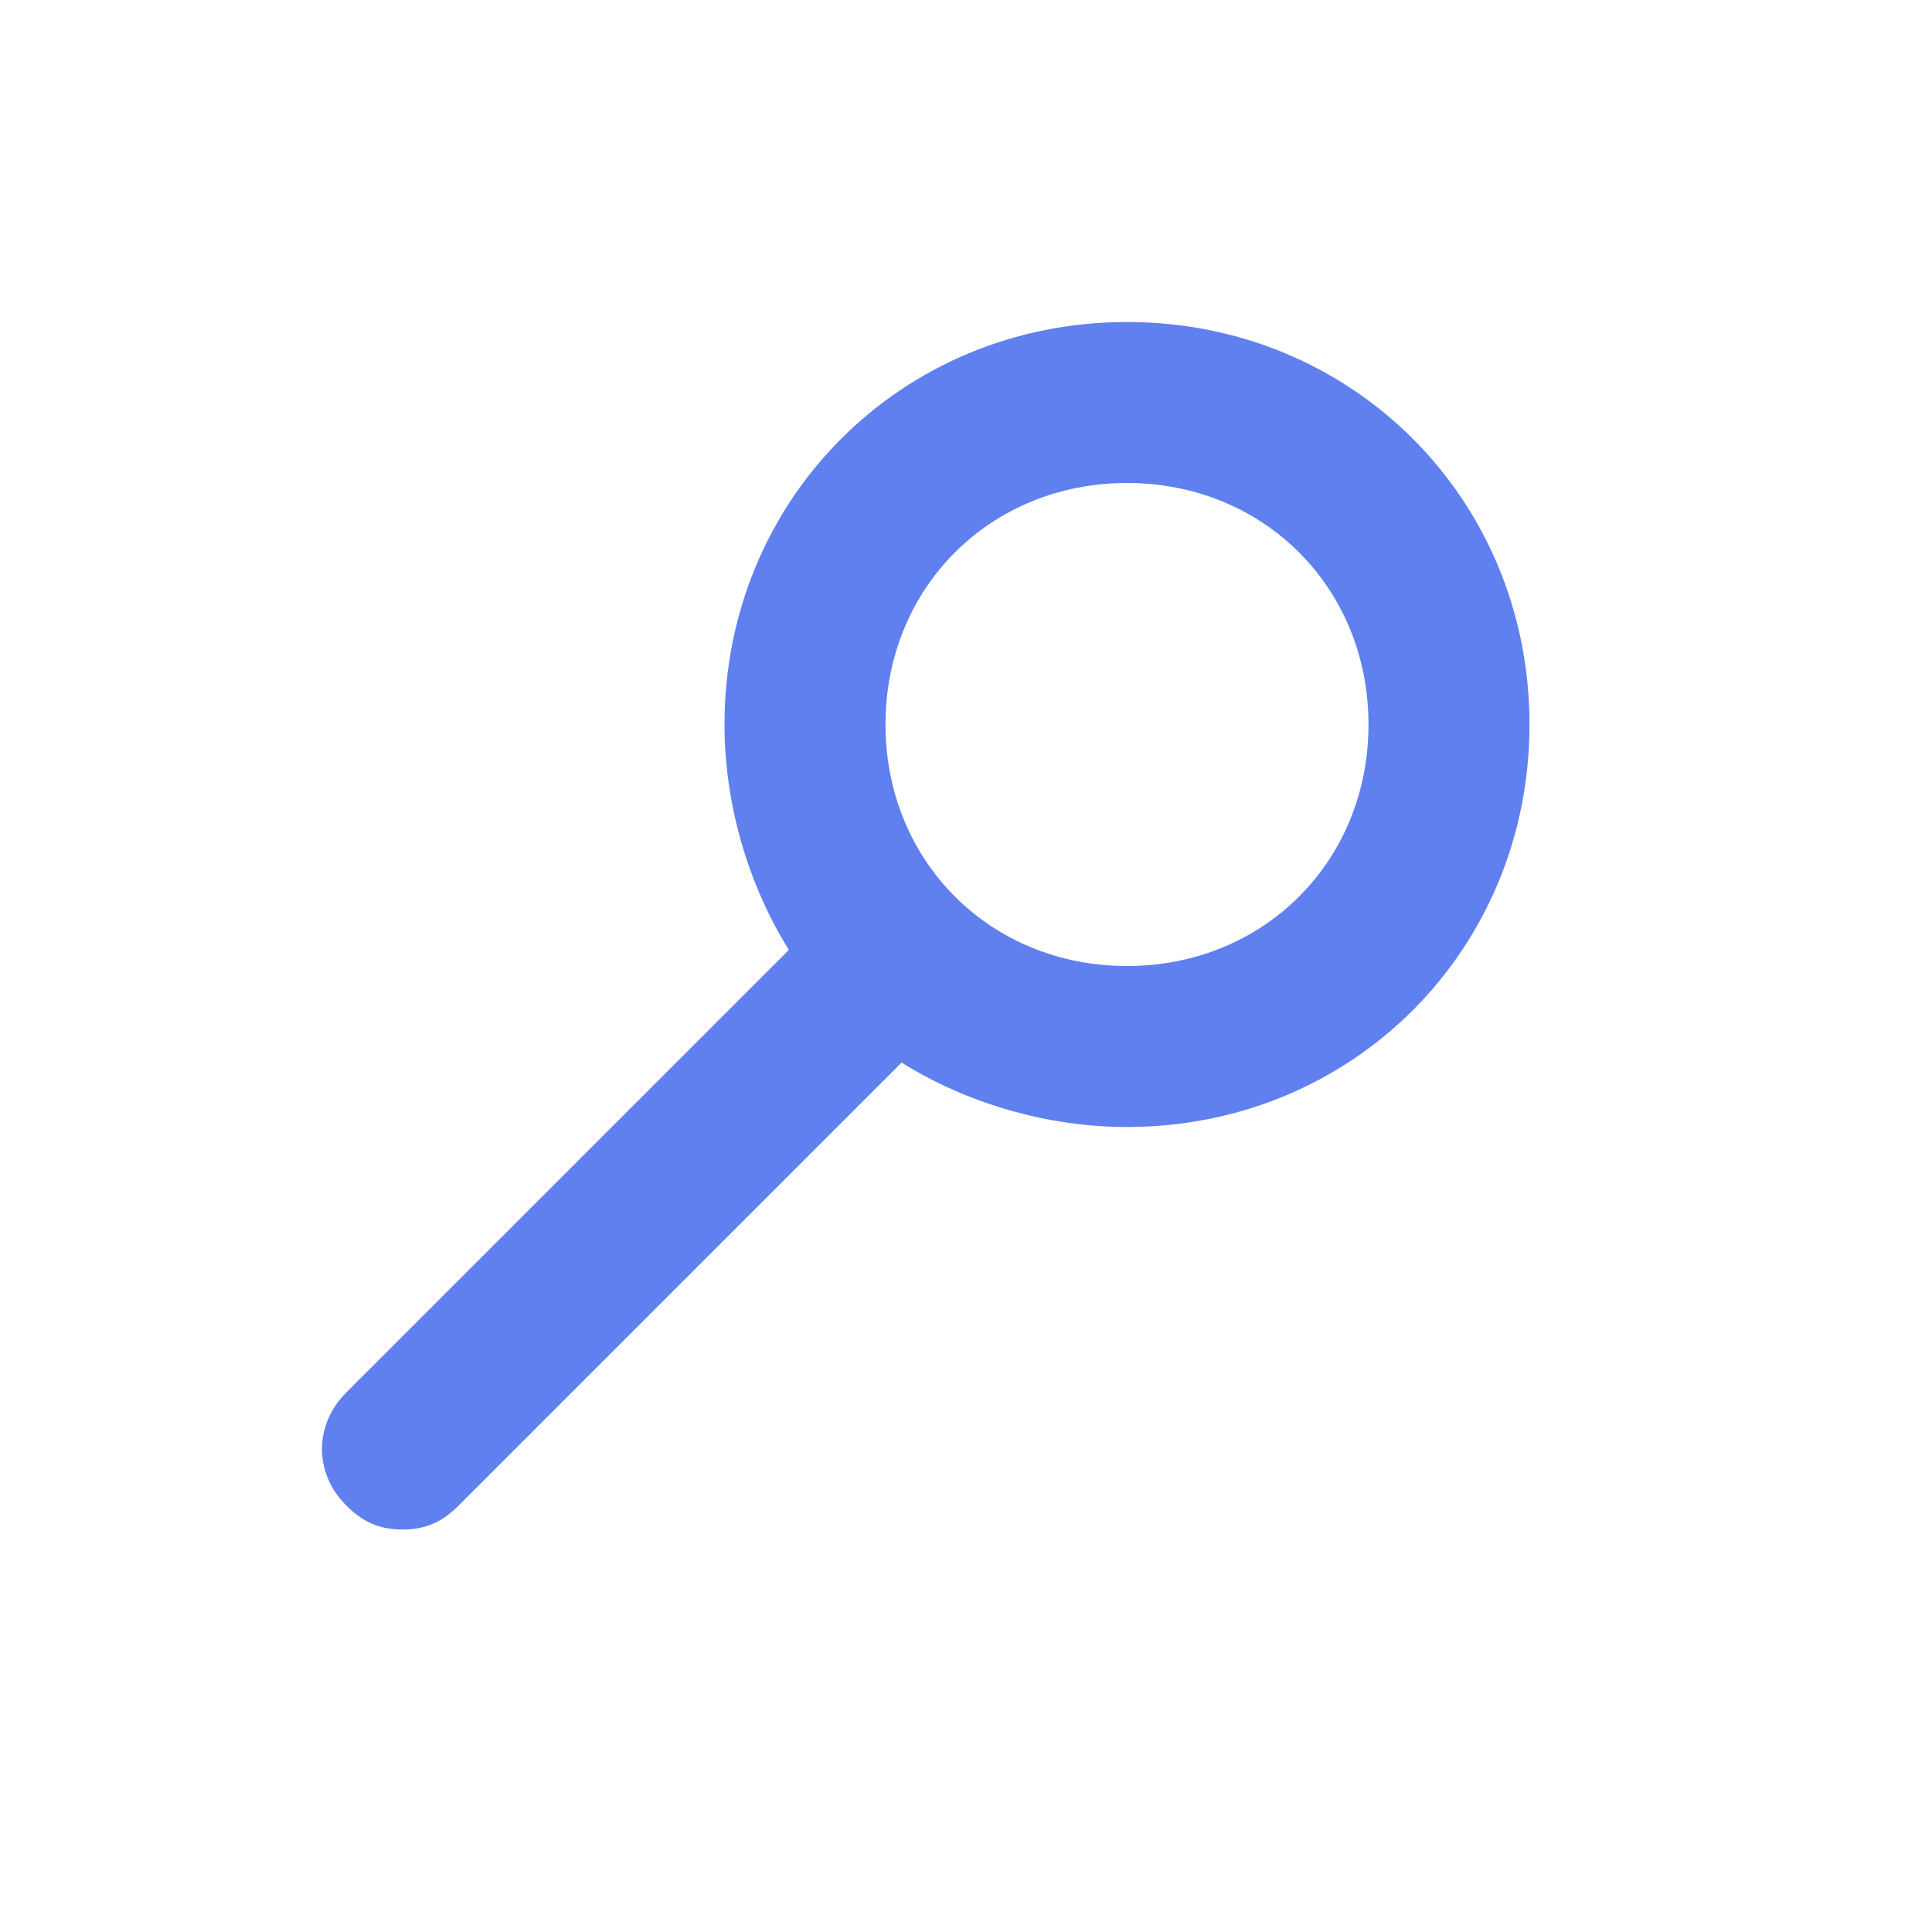 <?xml version="1.0" encoding="utf-8"?>
<!-- Generator: Adobe Illustrator 28.1.0, SVG Export Plug-In . SVG Version: 6.00 Build 0)  -->
<svg version="1.1" id="Design" xmlns="http://www.w3.org/2000/svg" xmlns:xlink="http://www.w3.org/1999/xlink" x="0px" y="0px"
	 viewBox="0 0 24 24" style="enable-background:new 0 0 24 24;" xml:space="preserve">
<style type="text/css">
	.st0{fill:#6080F0;}
</style>
<path class="st0" d="M14,4c-2.8,0-5,2.2-5,5c0,1,0.3,2,0.8,2.8l-5.5,5.5c-0.4,0.4-0.4,1,0,1.4C4.5,18.9,4.7,19,5,19s0.5-0.1,0.7-0.3
	l5.5-5.5C12,13.7,13,14,14,14c2.8,0,5-2.2,5-5S16.8,4,14,4z M14,12c-1.7,0-3-1.3-3-3s1.3-3,3-3s3,1.3,3,3S15.7,12,14,12z"/>
</svg>
